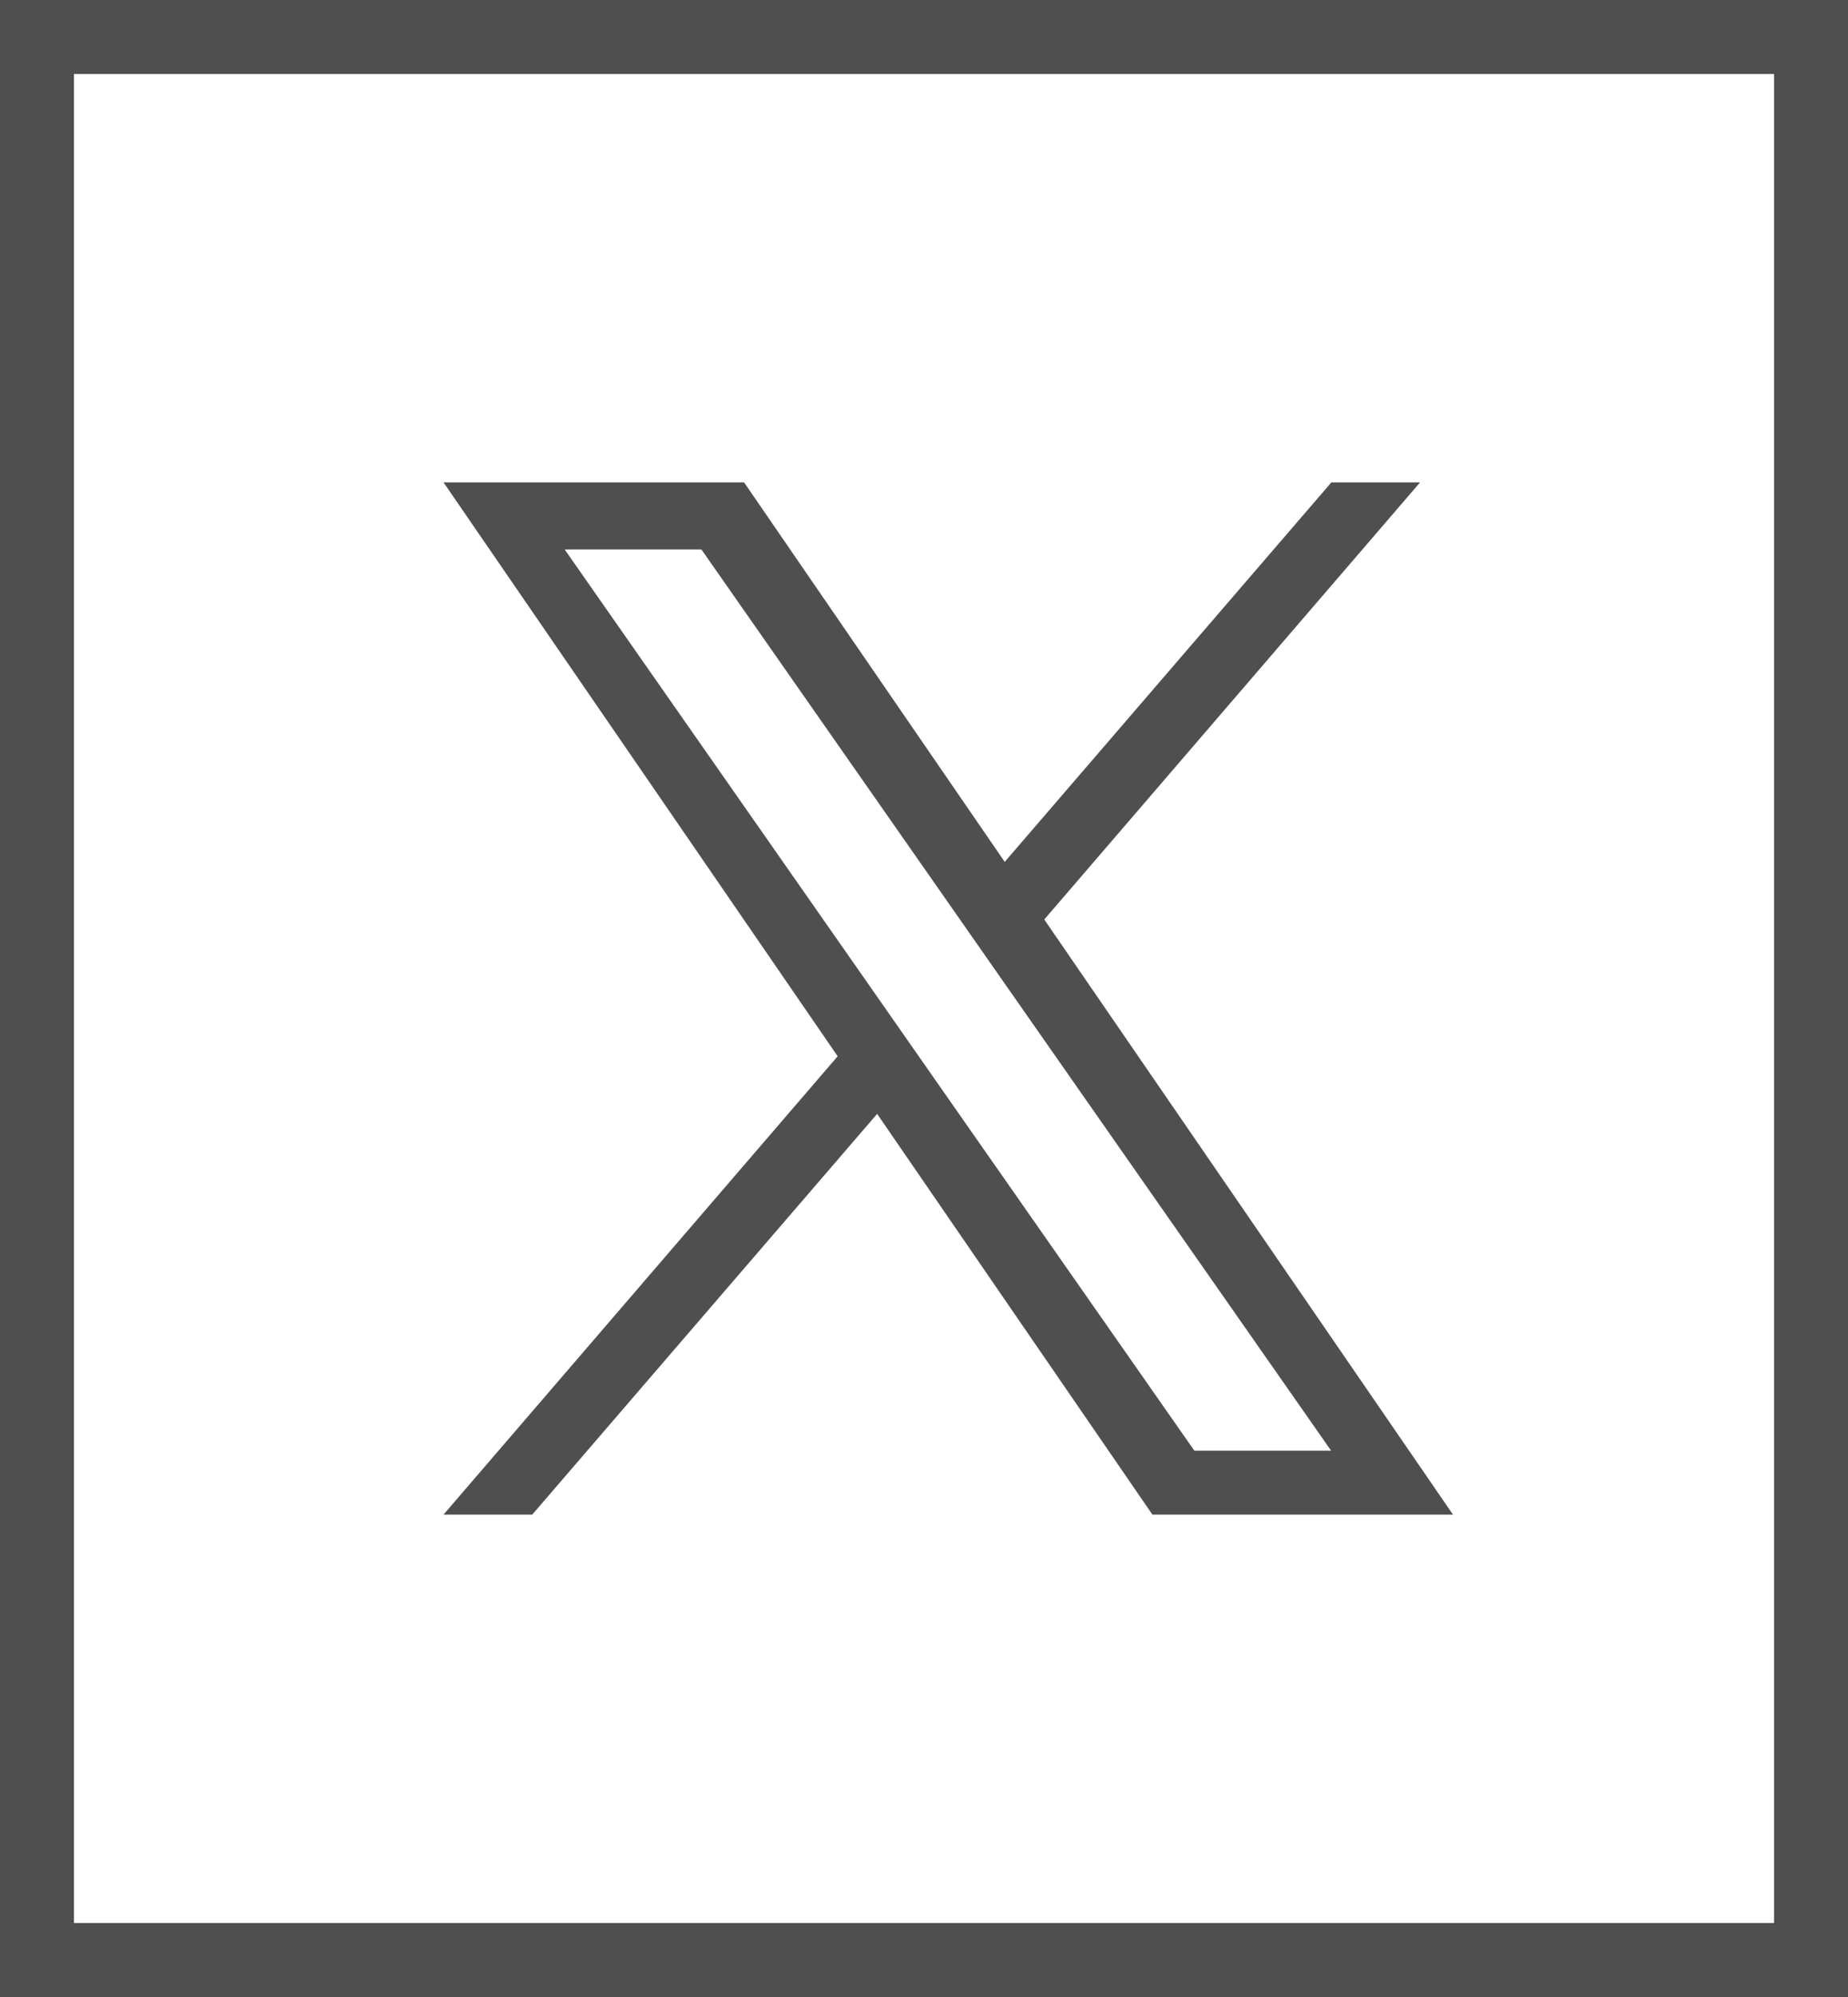 <svg xmlns="http://www.w3.org/2000/svg" width="25" height="27" viewBox="0 0 25 27">
  <g id="outline" transform="translate(-232 -228)">
    <g id="Rectangle_1" data-name="Rectangle 1" transform="translate(232 228)" fill="#fff" stroke="#4f4f4f" stroke-width="1">
      <rect width="25" height="27" stroke="none"/>
      <rect x="0.5" y="0.5" width="24" height="26" fill="none"/>
    </g>
    <path id="logo" d="M8.127,5.91,13.211,0h-1.2L7.592,5.131,4.066,0H0L5.332,7.759,0,13.956H1.2L5.866,8.538,9.59,13.956h4.066L8.127,5.91ZM6.477,7.828l-.54-.773L1.639.907h1.85L6.958,5.869l.54.773,4.509,6.449h-1.85L6.477,7.828Z" transform="translate(238 234.522)" fill="#4f4f4f"/>
  </g>
</svg>

